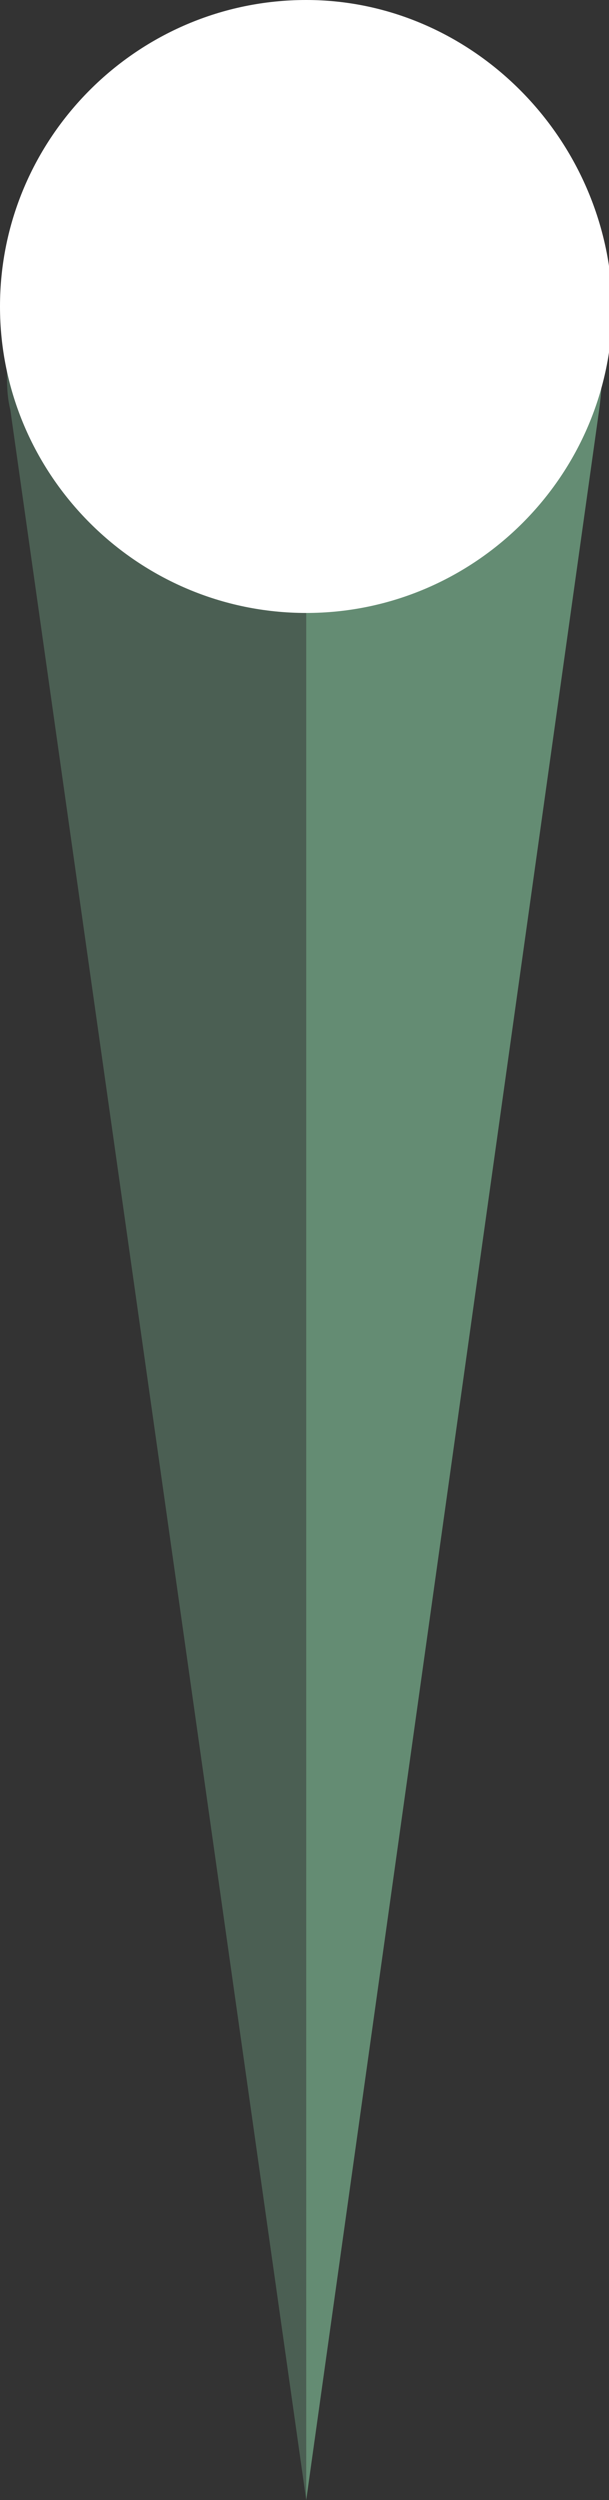 <?xml version="1.0" encoding="utf-8"?>
<!-- Generator: Adobe Illustrator 23.0.0, SVG Export Plug-In . SVG Version: 6.00 Build 0)  -->
<svg xmlns="http://www.w3.org/2000/svg" xmlns:xlink="http://www.w3.org/1999/xlink" version="1.1" id="Layer_1" x="0px" y="0px" viewBox="0 0 17.7 72.6" style="enable-background:new 0 0 17.7 72.6;" xml:space="preserve" width="17.7" height="72.6">
<rect x="0" y="0" width="17.7" height="72.6" fill="#333333" stroke="none"/>
<style type="text/css">
	.st0{fill:#648C73;}
	.st1{opacity:0.5;}
	.st2{fill:#FFFFFF;}
</style>
<title>events_arrowAsset 3</title>
<g id="Layer_2_1_">
	<g id="Layer_1-2">
		<g id="Layer_2-2">
			<g id="Layer_1-2-2">
				<g id="Layer_2-2-2">
					<g id="Layer_1-2-2-2">
						<path class="st0" d="M8.9,2.1v70.5L17.4,12c0.7-4.7-2.6-9.1-7.4-9.8C9.7,2.1,9.3,2.1,8.9,2.1"/>
						<g class="st1">
							<path class="st0" d="M8.9,72.6V2.1c-4.8,0-8.7,3.9-8.7,8.6c0,0.4,0,0.8,0.1,1.2L8.9,72.6z"/>
						</g>
						<path class="st2" d="M8.9,0C4,0,0,4,0,8.9s4,8.9,8.9,8.9s8.9-4,8.9-8.9l0,0l0,0C17.7,4,13.7,0,8.9,0"/>
					</g>
				</g>
			</g>
		</g>
	</g>
</g>
</svg>

